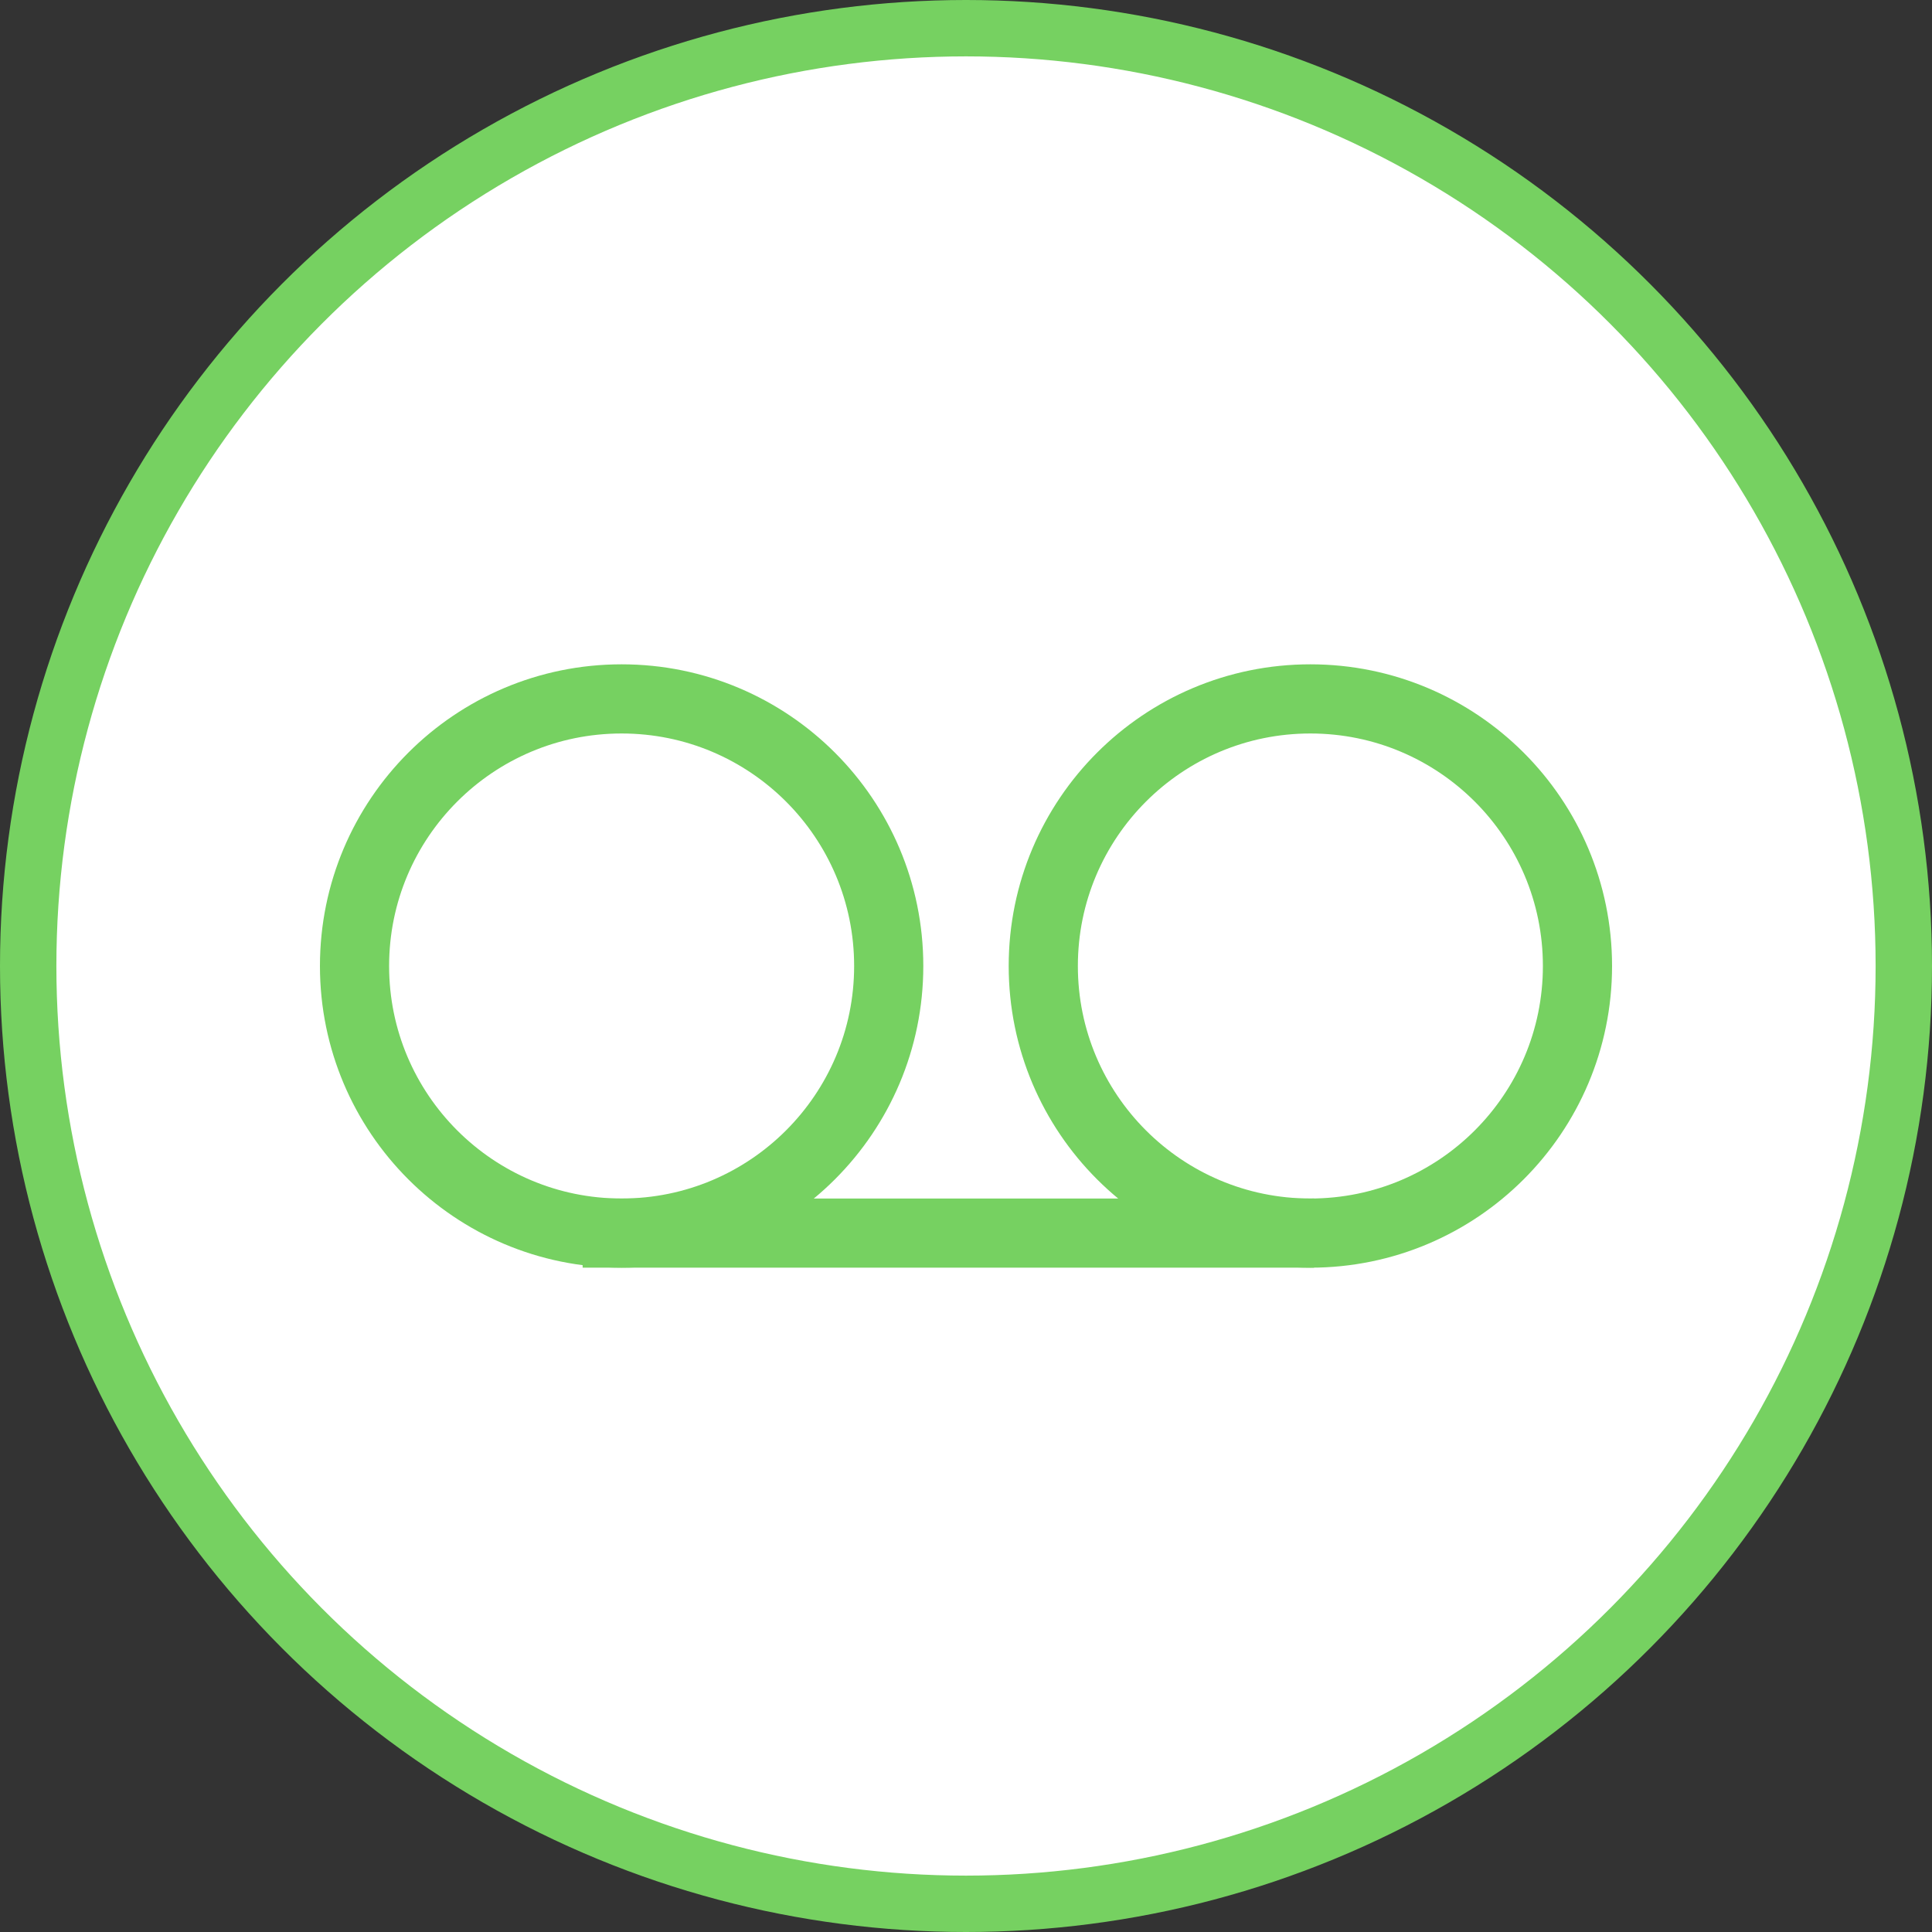 <svg xmlns="http://www.w3.org/2000/svg" width="445.5" height="445.5" viewBox="0 0 445.5 445.5"><rect x="0" y="0" width="445.5" height="445.5" fill="#333333" stroke="none"/><defs><style>.cls-1,.cls-2,.cls-3{fill:#fff;stroke:#76d161;stroke-miterlimit:10;}.cls-1{stroke-width:13px;}.cls-2{stroke-width:15.95px;}.cls-3{stroke-width:15.94px;}</style></defs><g id="レイヤー_2" data-name="レイヤー 2"><g id="レイヤー_1-2" data-name="レイヤー 1"><circle class="cls-1" cx="222.75" cy="222.75" r="216.25"/><circle class="cls-2" cx="143.34" cy="222.75" r="61.59"/><circle class="cls-2" cx="302.16" cy="222.75" r="61.59"/><line class="cls-3" x1="134.35" y1="284.34" x2="302.99" y2="284.34"/></g></g></svg>